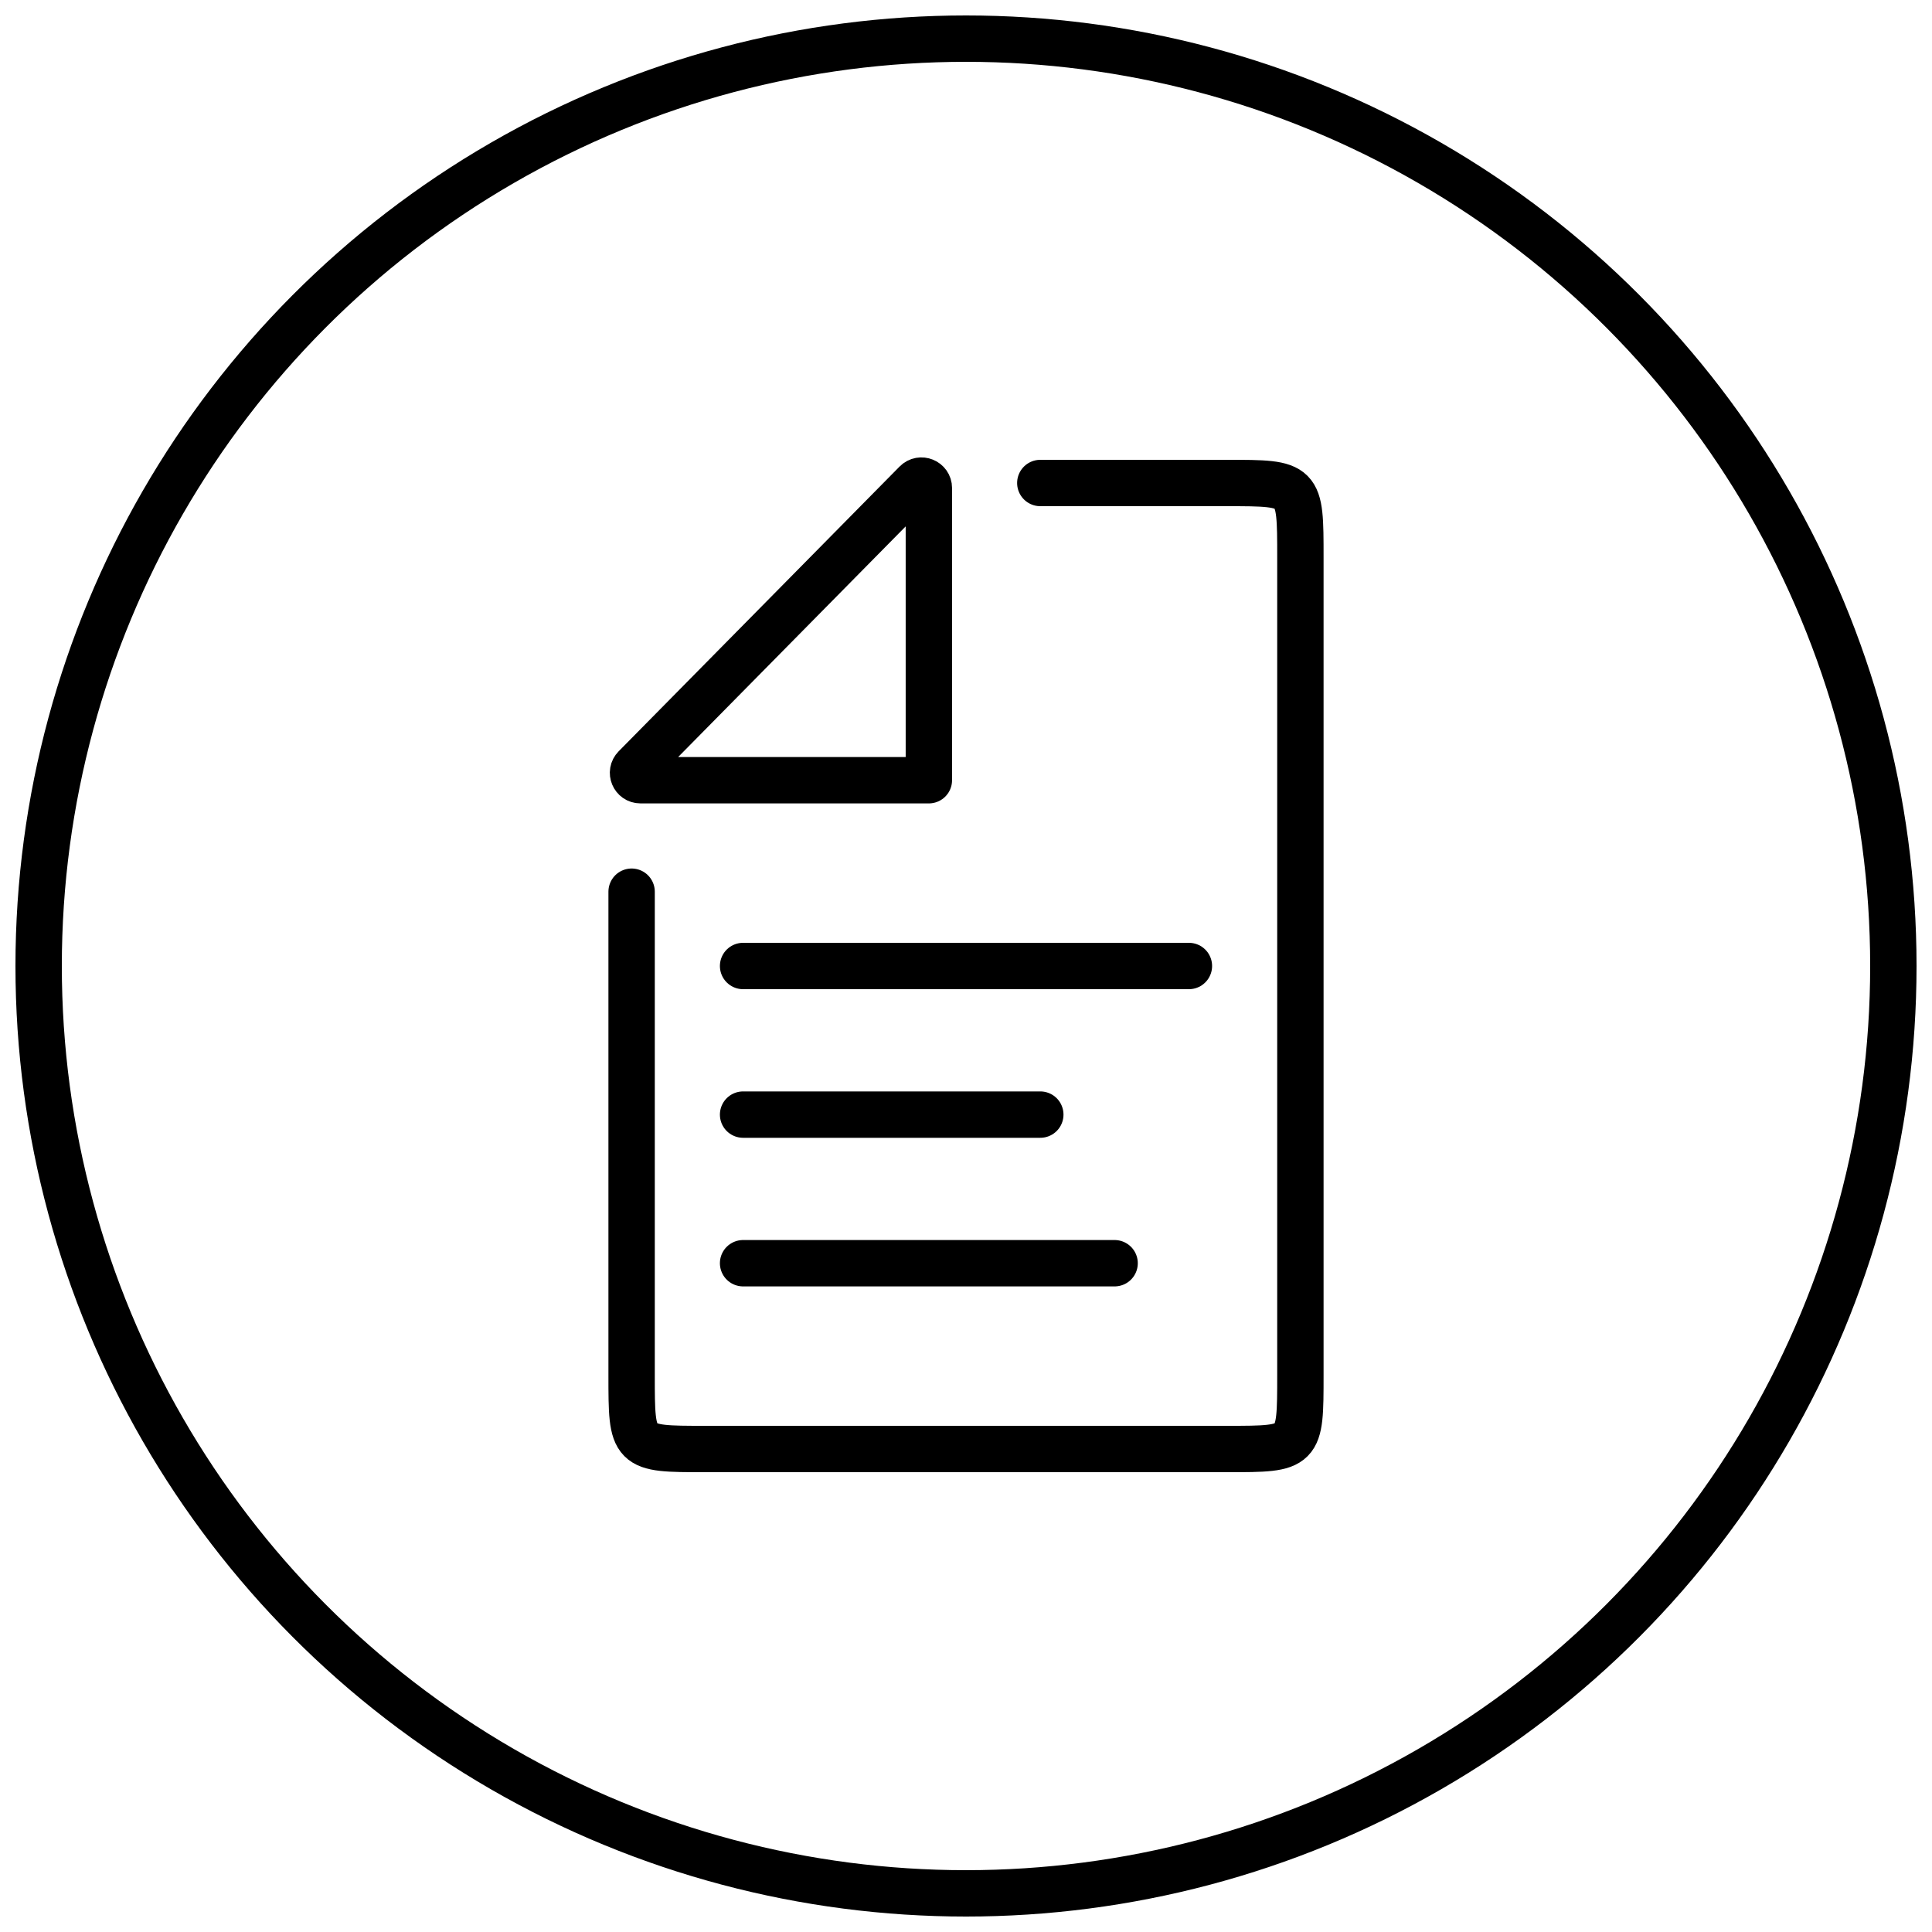 <svg width="50" height="50" viewBox="0 0 50 50" fill="none" xmlns="http://www.w3.org/2000/svg">
<circle cx="25" cy="25" r="24" stroke="black" stroke-width="1.2" stroke-linecap="round" stroke-linejoin="round"/>
<path d="M26.923 12.5H31.747C33.654 12.5 33.654 12.5 33.654 14.425V35.584C33.654 37.5 33.654 37.5 31.762 37.5H18.243C16.346 37.5 16.346 37.5 16.346 35.584V23.077M30.769 25H19.231M26.923 28.846H19.231M28.846 32.692H19.231M24.039 20.192V12.63C24.039 12.458 23.83 12.373 23.709 12.495L16.438 19.865C16.318 19.987 16.404 20.192 16.575 20.192H24.039Z" stroke="black" stroke-width="1.2" stroke-linecap="round" stroke-linejoin="round"/>
</svg>
